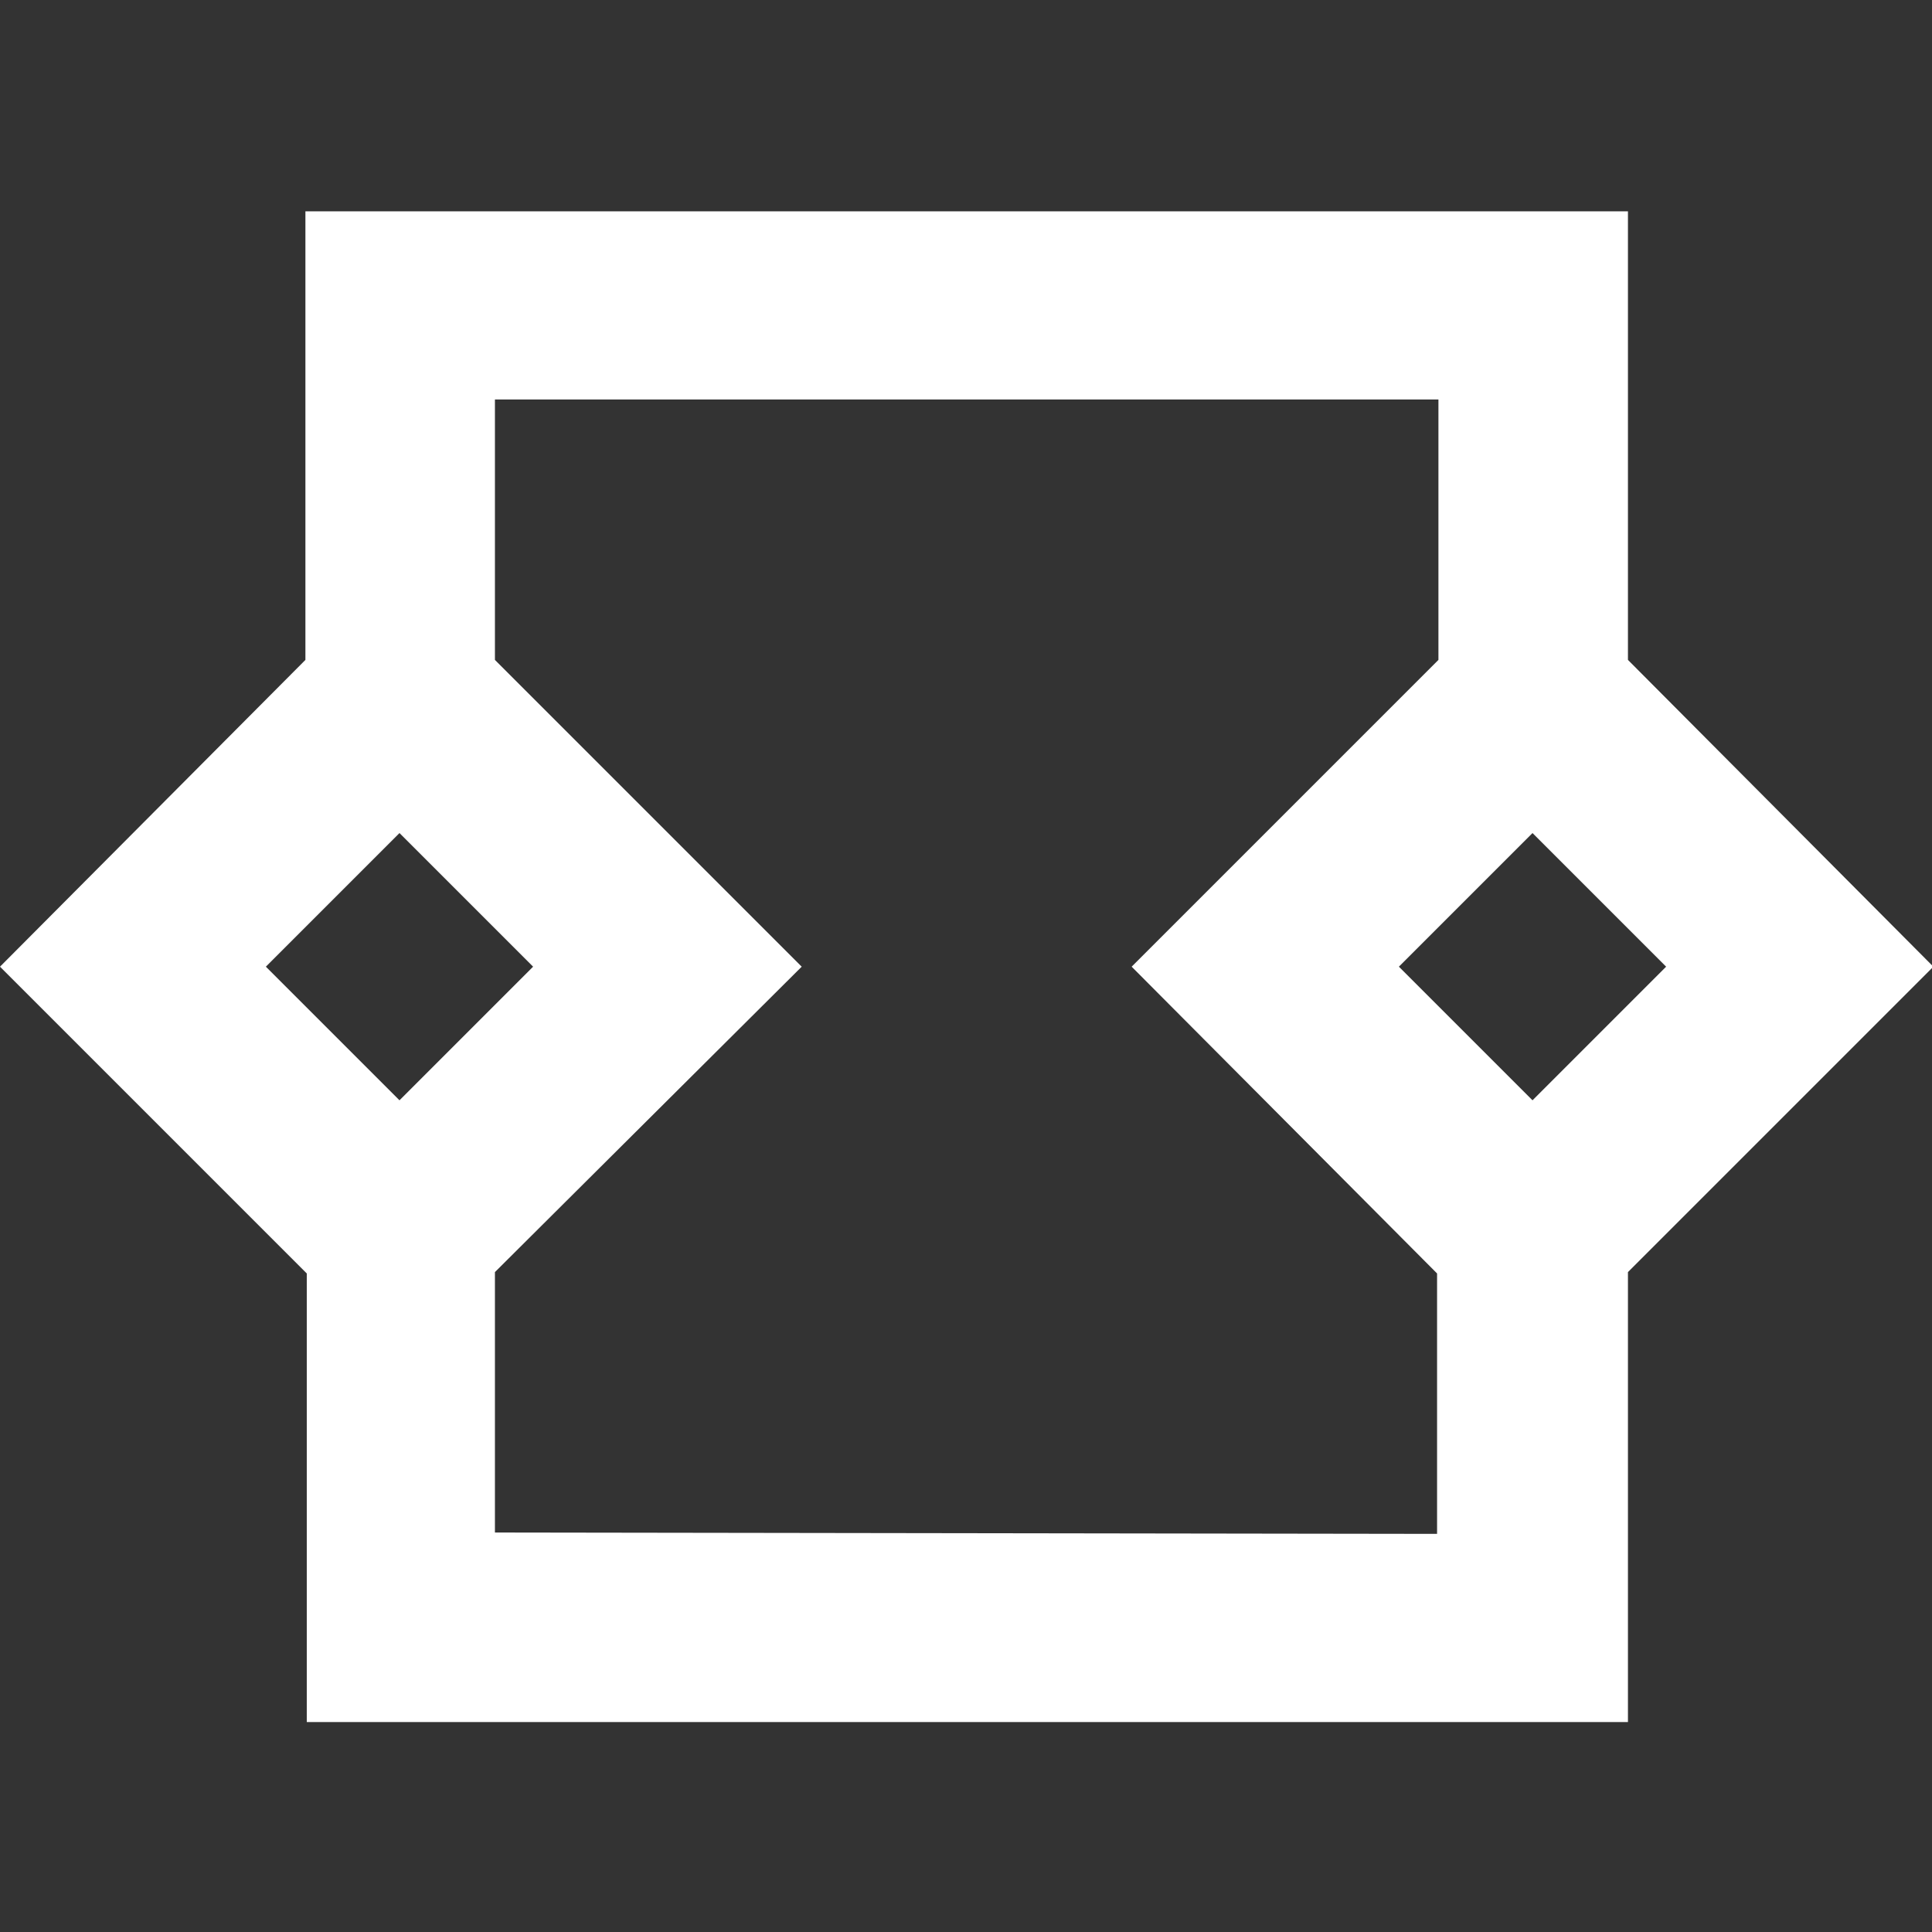 <?xml version="1.0" encoding="utf-8"?>
<!-- Generator: Adobe Illustrator 27.8.0, SVG Export Plug-In . SVG Version: 6.00 Build 0)  -->
<svg version="1.1" id="Layer_1" xmlns="http://www.w3.org/2000/svg" xmlns:xlink="http://www.w3.org/1999/xlink" x="0px" y="0px"
	 viewBox="0 0 141.7 141.7" style="enable-background:new 0 0 141.7 141.7;" xml:space="preserve">
<rect x="0" y="0" width="141.7" height="141.7" fill="#333333" stroke="none"/>
<style type="text/css">
	.st0{fill:#FFFFFF;}
	.st1{fill:none;}
</style>
<path class="st0" d="M141.8,70.9l-22.4-22.5V15.5h-97v32.9L0,70.9l22.5,22.5v32.9h96.9v-33L141.8,70.9z M112.4,80.7l-9.8-9.8
	l9.8-9.8l9.8,9.8L112.4,80.7z M29.3,61.1l9.8,9.8l-9.8,9.8l-9.8-9.8L29.3,61.1z M36.3,112.4V93.3l22.5-22.4L36.3,48.4V29.3h69.2
	v19.1L83,70.9l22.4,22.5v19.1L36.3,112.4L36.3,112.4z"/>
<rect x="-218.3" y="-66.9" class="st1" width="637.8" height="450.9"/>
</svg>
